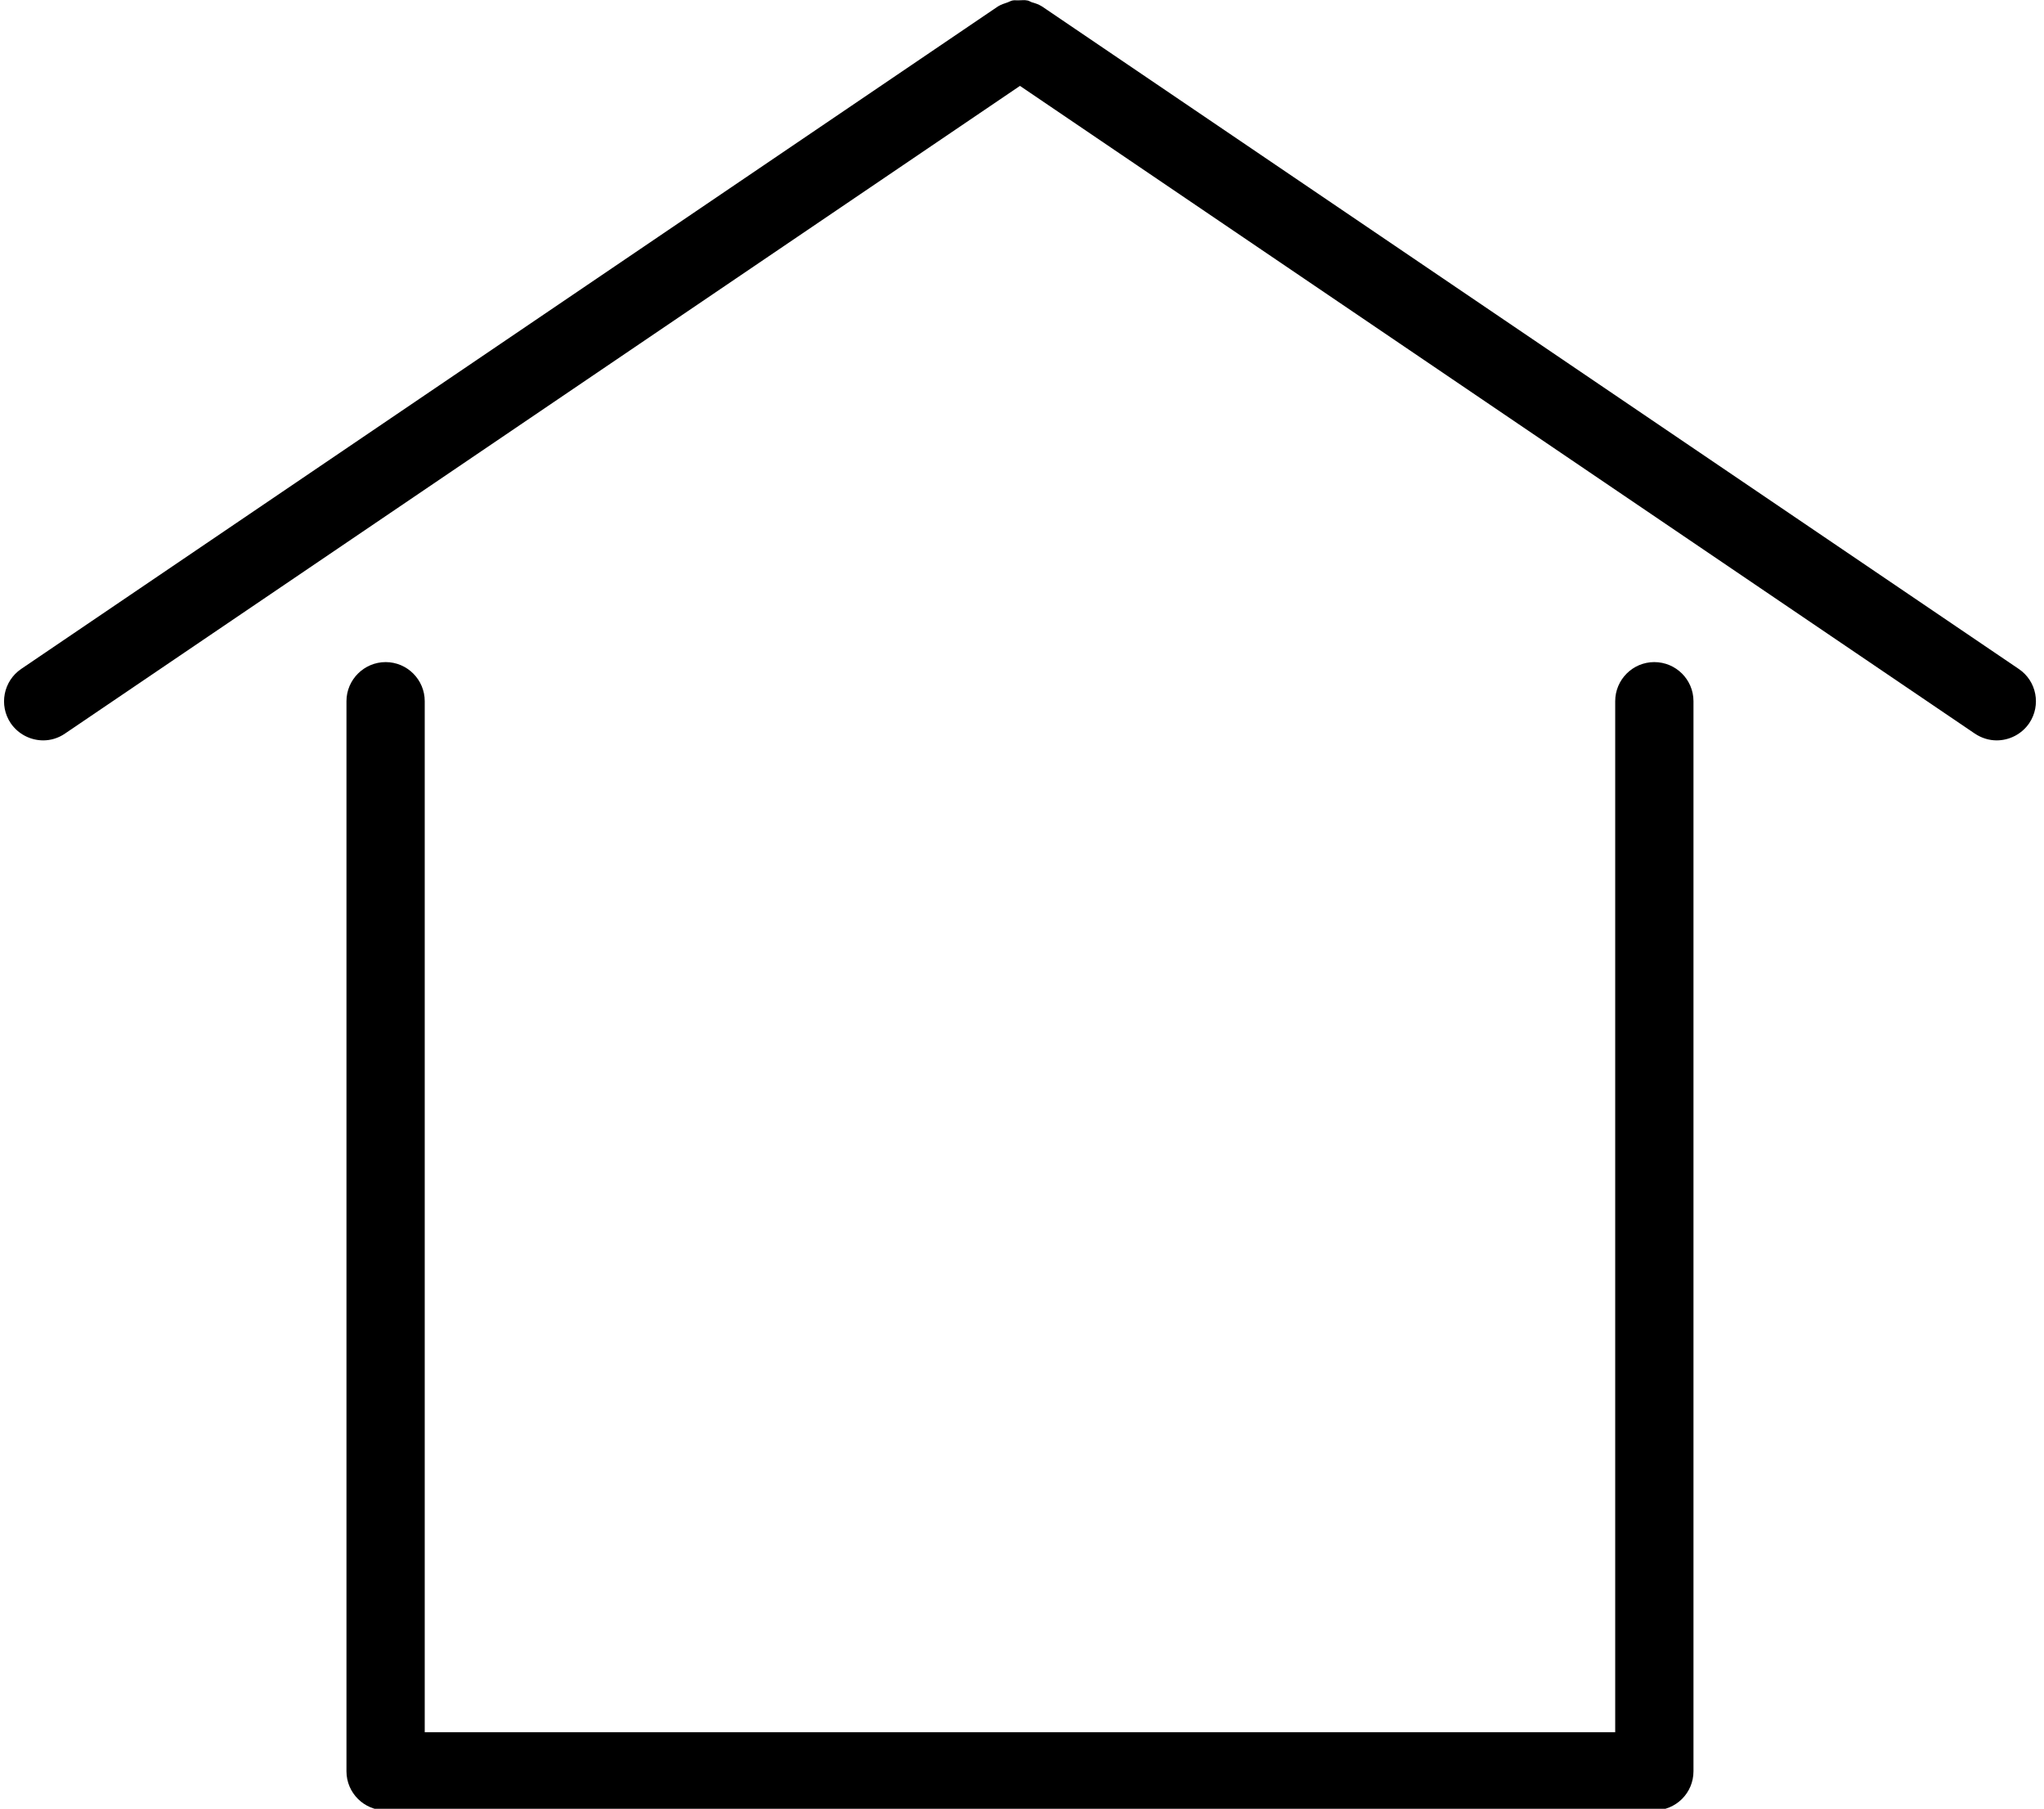 <?xml version="1.0" encoding="UTF-8"?><svg xmlns="http://www.w3.org/2000/svg" xmlns:xlink="http://www.w3.org/1999/xlink" height="44.5" preserveAspectRatio="xMidYMid meet" version="1.0" viewBox="-0.1 -0.0 50.3 44.5" width="50.3" zoomAndPan="magnify"><defs><clipPath id="a"><path d="M 8 16 L 42 16 L 42 44.539 L 8 44.539 Z M 8 16"/></clipPath></defs><g><g id="change1_2"><path d="M 49.578 16.457 L 25.539 0.156 C 25.535 0.156 25.531 0.156 25.531 0.152 C 25.457 0.105 25.371 0.078 25.289 0.055 C 25.254 0.043 25.219 0.016 25.184 0.012 C 25.113 -0.004 25.039 0.008 24.965 0.008 C 24.914 0.012 24.867 0 24.816 0.012 C 24.777 0.02 24.738 0.043 24.695 0.059 C 24.617 0.086 24.539 0.109 24.469 0.152 C 24.469 0.156 24.465 0.156 24.461 0.156 L 0.422 16.457 C -0.016 16.754 -0.133 17.352 0.164 17.793 C 0.352 18.066 0.656 18.215 0.965 18.215 C 1.148 18.215 1.336 18.16 1.5 18.047 L 25 2.113 L 48.496 18.047 C 48.664 18.16 48.852 18.215 49.035 18.215 C 49.344 18.215 49.648 18.066 49.836 17.793 C 50.133 17.352 50.02 16.754 49.578 16.457" fill="inherit"/></g><g clip-path="url(#a)" id="change1_1"><path d="M 40.609 16.289 C 40.078 16.289 39.648 16.723 39.648 17.25 L 39.648 42.617 L 10.352 42.617 L 10.352 17.25 C 10.352 16.723 9.922 16.289 9.391 16.289 C 8.859 16.289 8.426 16.723 8.426 17.25 L 8.426 43.578 C 8.426 44.109 8.859 44.539 9.391 44.539 L 40.609 44.539 C 41.145 44.539 41.574 44.109 41.574 43.578 L 41.574 17.25 C 41.574 16.723 41.145 16.289 40.609 16.289" fill="inherit"/></g></g></svg>